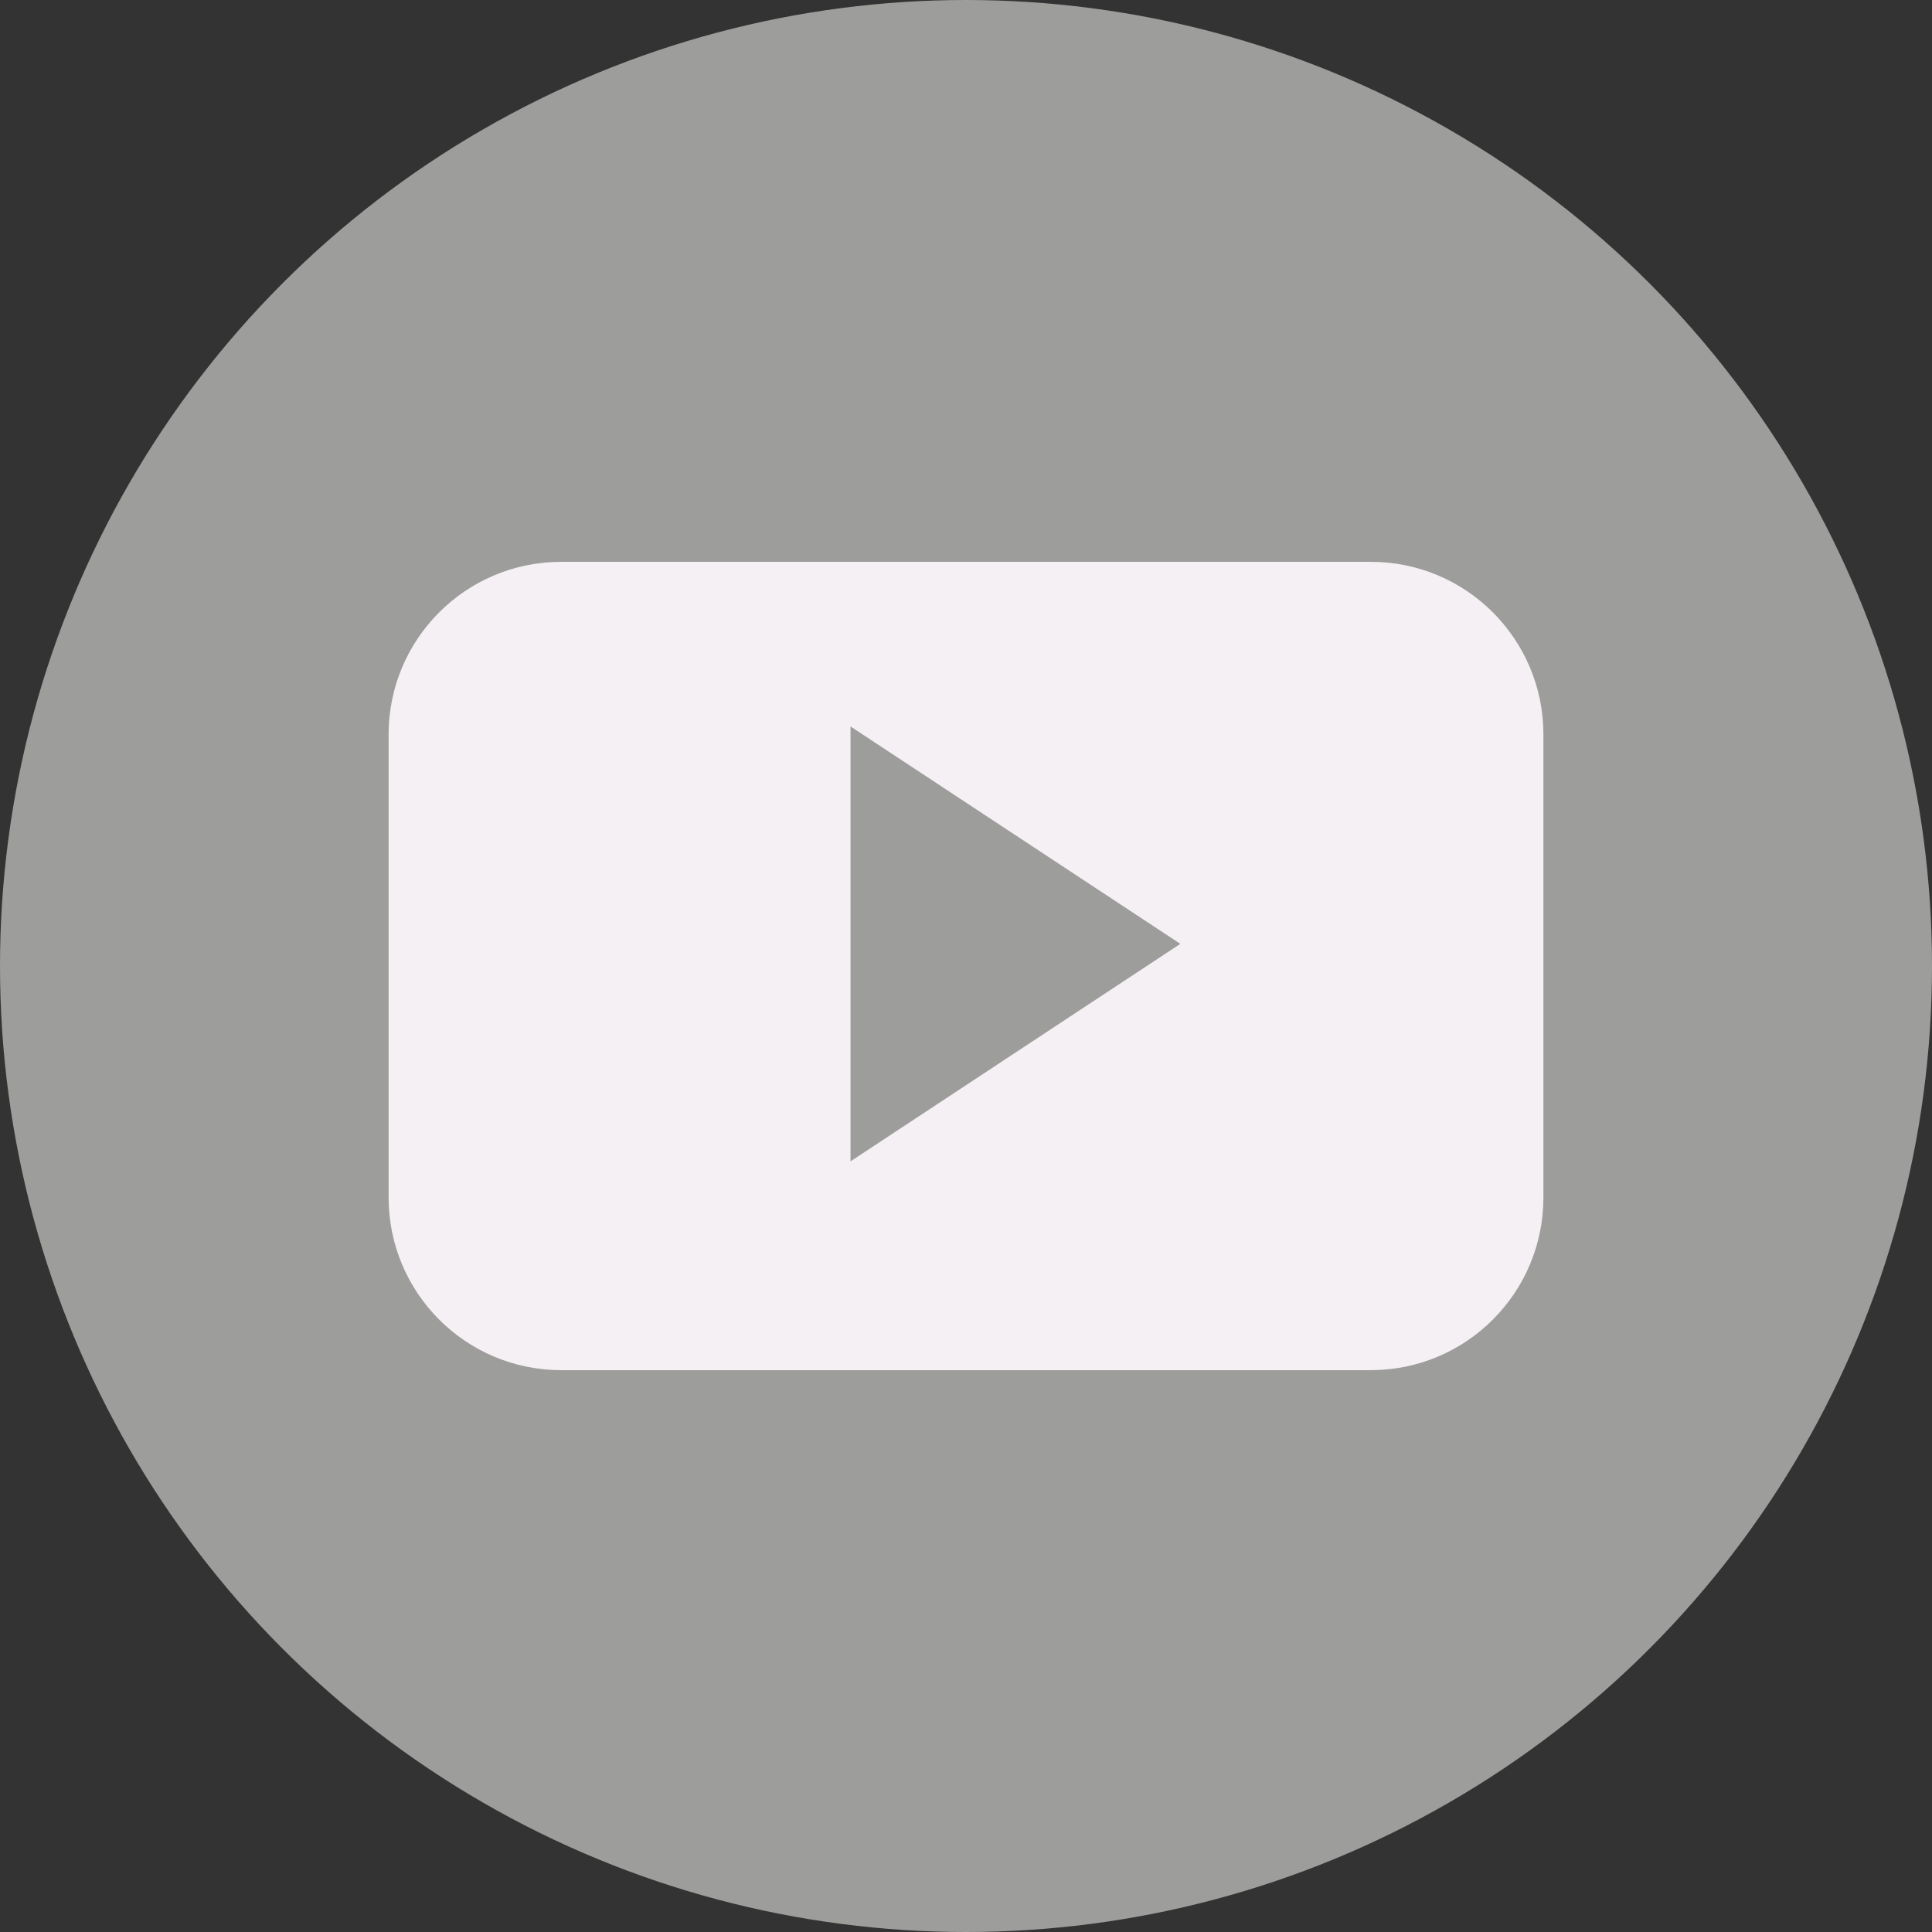 <?xml version="1.0" encoding="utf-8"?>
<!-- Generator: Adobe Illustrator 17.0.1, SVG Export Plug-In . SVG Version: 6.00 Build 0)  -->
<!DOCTYPE svg PUBLIC "-//W3C//DTD SVG 1.1//EN" "http://www.w3.org/Graphics/SVG/1.1/DTD/svg11.dtd">
<svg version="1.1" id="Livello_1" xmlns="http://www.w3.org/2000/svg" xmlns:xlink="http://www.w3.org/1999/xlink" x="0px" y="0px"
	 width="100px" height="100px" viewBox="0 0 100 100" enable-background="new 0 0 100 100" xml:space="preserve">
<rect x="0" y="0" width="100" height="100" fill="#333333" stroke="none"/>
<circle fill="#9D9D9C" cx="50" cy="50" r="50"/>
<g>
	<path fill-rule="evenodd" clip-rule="evenodd" fill="#F5F0F3" d="M79.887,38.017c0-4.937-3.998-8.937-8.934-8.937H29.048
		c-4.936,0-8.934,4-8.934,8.937v23.965c0,4.935,3.998,8.937,8.934,8.937h41.905c4.936,0,8.934-4.002,8.934-8.937V38.017z
		 M44.023,60.111V37.602l17.071,11.252L44.023,60.111z M44.023,60.111"/>
</g>
</svg>

